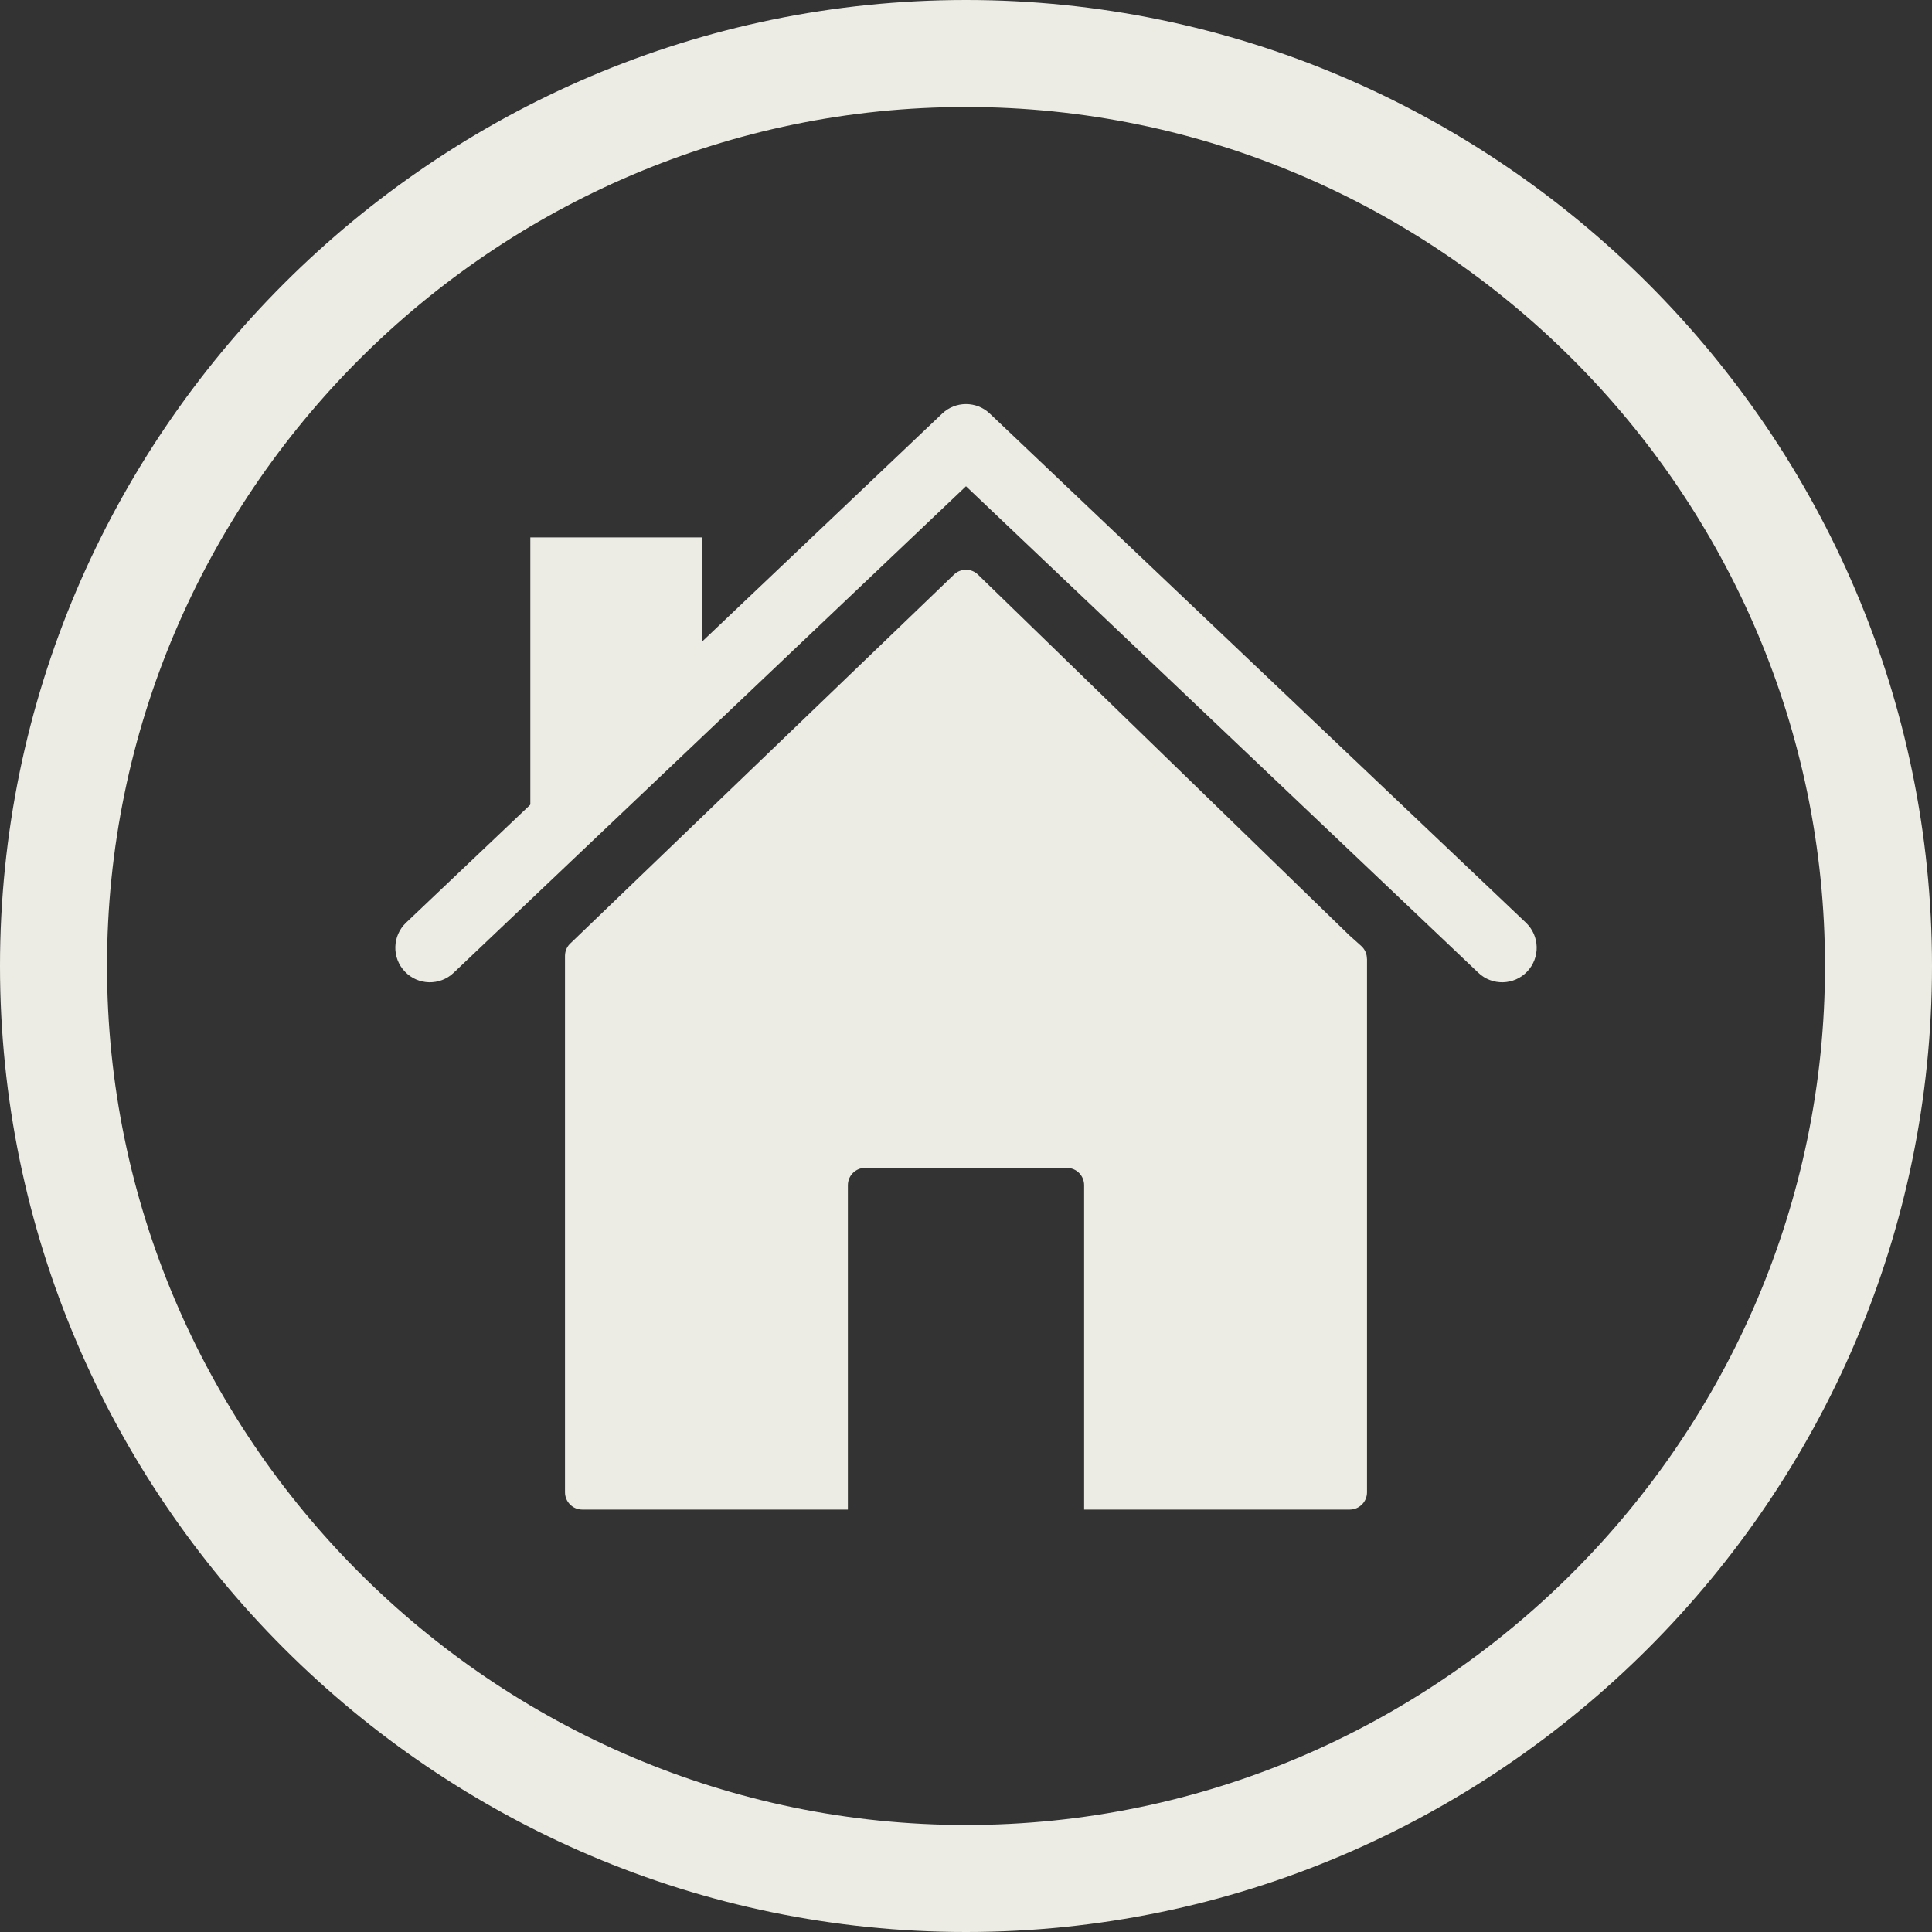 <?xml version="1.0" encoding="UTF-8" standalone="no"?><svg xmlns="http://www.w3.org/2000/svg" xmlns:xlink="http://www.w3.org/1999/xlink" fill="#edece4" height="624" preserveAspectRatio="xMidYMid meet" version="1" viewBox="0.0 0.0 624.0 624.0" width="624" zoomAndPan="magnify"><rect x="0.0" y="0.0" width="624.0" height="624.0" fill="#333333" stroke="none"/><g fill-rule="evenodd" id="change1_1"><path d="M 312 0 C 483.602 0 624 140.398 624 312 C 624 483.602 483.602 624 312 624 C 140.398 624 0 483.602 0 312 C 0 140.398 140.398 0 312 0 Z M 312 34.559 C 159.406 34.559 34.559 159.406 34.559 312 C 34.559 464.594 159.406 589.441 312 589.441 C 464.594 589.441 589.441 464.594 589.441 312 C 589.441 159.406 464.594 34.559 312 34.559" fill="inherit"/><path d="M 187.074 301.961 L 308.129 185.574 C 310.301 183.484 313.73 183.508 315.875 185.594 L 315.875 185.598 L 315.91 185.629 L 435.691 301.98 L 435.727 302.02 L 439.641 305.52 C 440.867 306.617 441.492 308.141 441.492 309.664 L 441.52 309.664 L 441.52 481.977 C 441.52 485.062 439.016 487.562 435.934 487.562 L 350.152 487.562 L 350.152 382.789 C 350.152 379.707 347.652 377.203 344.566 377.203 L 279.434 377.203 C 276.348 377.203 273.848 379.707 273.848 382.789 L 273.848 487.562 L 188.07 487.562 C 184.984 487.562 182.484 485.062 182.484 481.977 L 182.484 308.734 C 182.484 307.008 183.27 305.461 184.5 304.438 L 187.074 301.961" fill="inherit"/><path d="M 312 157.051 L 146.523 314.191 C 142.059 318.43 134.996 318.258 130.754 313.797 C 126.508 309.336 126.684 302.262 131.148 298.02 L 304.312 133.578 C 308.621 129.488 315.383 129.488 319.688 133.578 L 492.852 298.02 C 497.316 302.262 497.492 309.336 493.246 313.797 C 489.008 318.258 481.941 318.43 477.48 314.191 L 312 157.051" fill="inherit"/><path d="M 212.922 238.805 L 190.961 270.25 L 171.289 270.25 L 171.289 173.57 L 226.766 173.57 L 226.766 236.766 L 212.922 238.805" fill="inherit"/></g></svg>